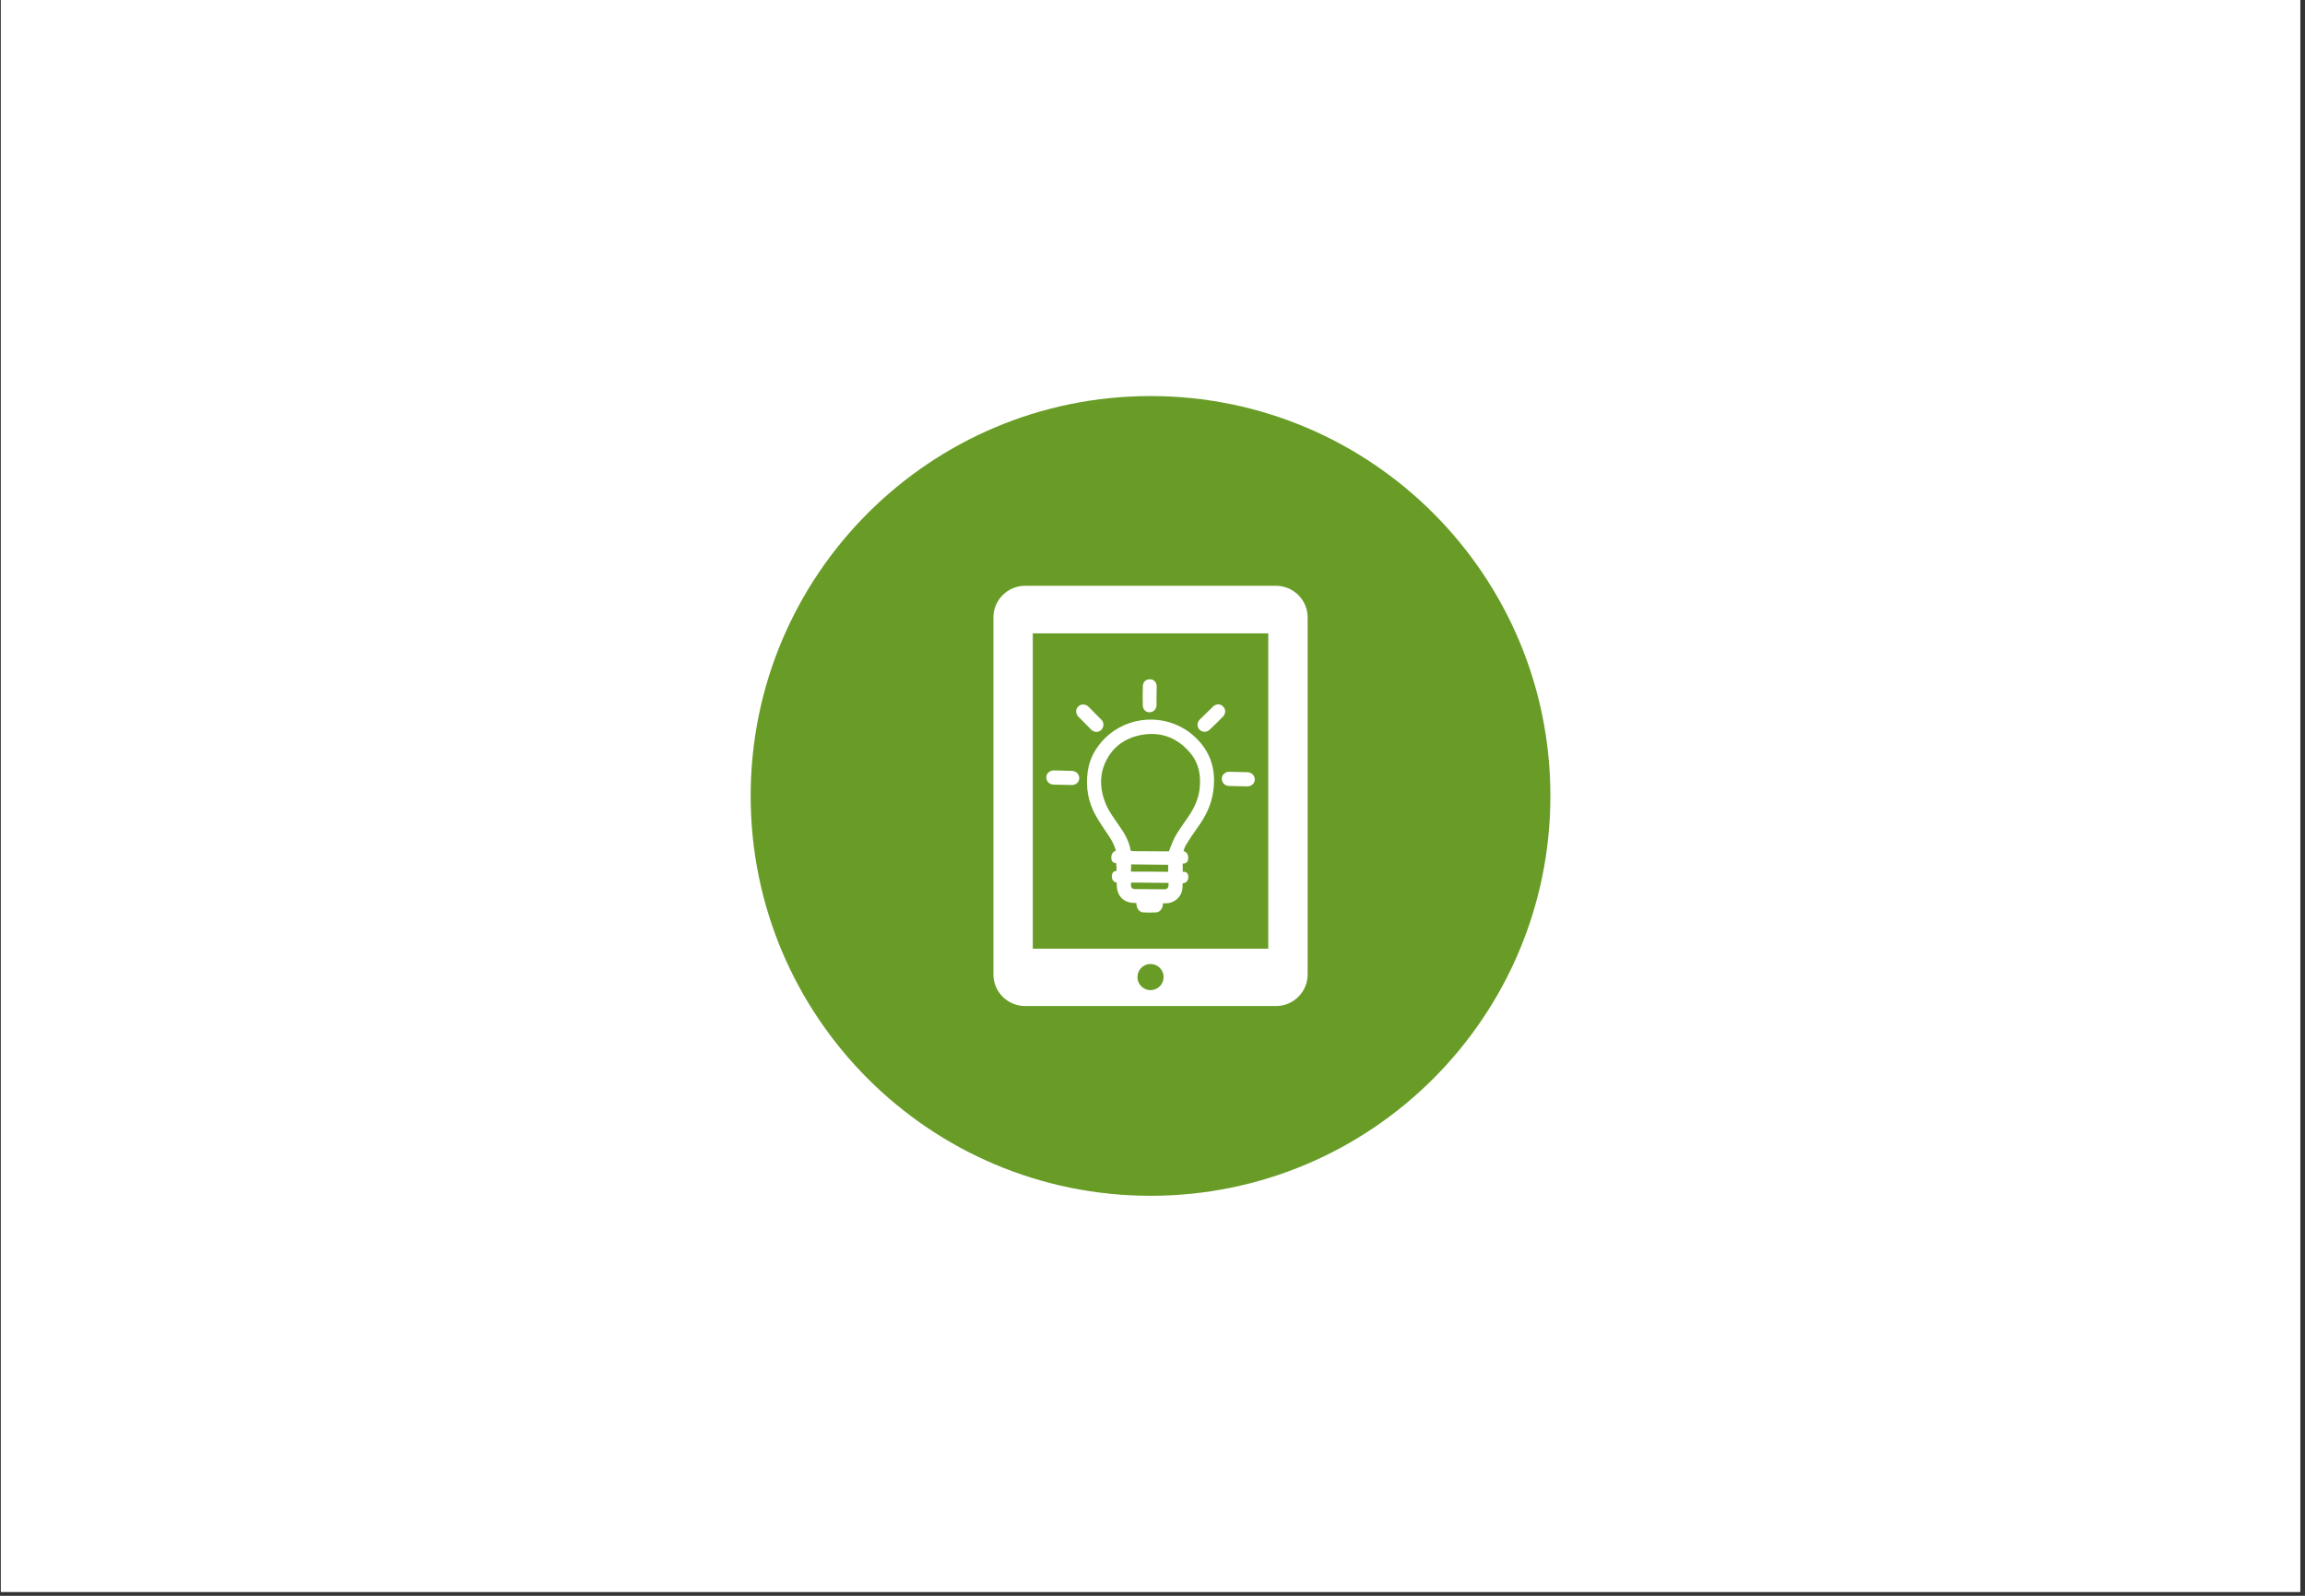 <?xml version="1.0" encoding="UTF-8"?>
<svg xmlns="http://www.w3.org/2000/svg" xmlns:xlink="http://www.w3.org/1999/xlink" width="390" zoomAndPan="magnify" viewBox="0 0 292.5 202.5" height="270" preserveAspectRatio="xMidYMid meet" version="1.0">
  <rect x="0" y="0" width="292.5" height="202.5" fill="#333333" stroke="none"/>
  <defs>
    <clipPath id="c4eb1c1842">
      <path d="M 0.109 0 L 291.891 0 L 291.891 202 L 0.109 202 Z M 0.109 0 " clip-rule="nonzero"></path>
    </clipPath>
    <clipPath id="60a766c6bc">
      <path d="M 95.258 50.258 L 196.742 50.258 L 196.742 151.742 L 95.258 151.742 Z M 95.258 50.258 " clip-rule="nonzero"></path>
    </clipPath>
    <clipPath id="2a2fd3361b">
      <path d="M 146 50.258 C 117.977 50.258 95.258 72.977 95.258 101 C 95.258 129.023 117.977 151.742 146 151.742 C 174.023 151.742 196.742 129.023 196.742 101 C 196.742 72.977 174.023 50.258 146 50.258 Z M 146 50.258 " clip-rule="nonzero"></path>
    </clipPath>
  </defs>
  <g clip-path="url(#c4eb1c1842)">
    <path fill="#ffffff" d="M 0.109 0 L 291.891 0 L 291.891 202 L 0.109 202 Z M 0.109 0 " fill-opacity="1" fill-rule="nonzero"></path>
    <path fill="#ffffff" d="M 0.109 0 L 291.891 0 L 291.891 202 L 0.109 202 Z M 0.109 0 " fill-opacity="1" fill-rule="nonzero"></path>
  </g>
  <g clip-path="url(#60a766c6bc)">
    <g clip-path="url(#2a2fd3361b)">
      <path fill="#689c26" d="M 95.258 50.258 L 196.742 50.258 L 196.742 151.742 L 95.258 151.742 Z M 95.258 50.258 " fill-opacity="1" fill-rule="nonzero"></path>
    </g>
  </g>
  <path fill="#ffffff" d="M 160.941 120.383 L 131.059 120.383 L 131.059 80.371 L 160.941 80.371 Z M 146 125.645 C 145.082 125.645 144.34 124.902 144.34 123.988 C 144.34 123.07 145.082 122.328 146 122.328 C 146.918 122.328 147.66 123.07 147.66 123.988 C 147.66 124.902 146.918 125.645 146 125.645 M 161.93 74.336 L 130.074 74.336 C 127.867 74.336 126.062 76.141 126.062 78.344 L 126.062 123.656 C 126.062 125.859 127.867 127.664 130.074 127.664 L 161.93 127.664 C 164.133 127.664 165.938 125.859 165.938 123.656 L 165.938 78.344 C 165.938 76.141 164.133 74.336 161.93 74.336 " fill-opacity="1" fill-rule="nonzero"></path>
  <path fill="#ffffff" d="M 138.469 92.586 C 138.84 92.961 139.414 92.973 139.758 92.609 C 140.105 92.246 140.125 91.699 139.758 91.324 C 139.492 91.043 139.203 90.766 138.945 90.508 C 138.684 90.227 138.391 89.945 138.137 89.691 C 137.766 89.316 137.191 89.301 136.84 89.637 C 136.465 90.008 136.473 90.547 136.848 90.949 C 137.367 91.488 137.914 92.023 138.469 92.586 Z M 136.016 97.82 C 135.641 97.816 135.238 97.793 134.867 97.789 C 134.496 97.789 134.09 97.766 133.719 97.762 C 133.203 97.766 132.773 98.145 132.77 98.633 C 132.773 99.145 133.148 99.547 133.691 99.566 C 134.469 99.594 135.242 99.594 136.02 99.617 C 136.559 99.613 136.961 99.238 136.957 98.723 C 136.938 98.238 136.562 97.84 136.016 97.82 Z M 155.176 90.949 C 155.551 90.578 155.574 90.031 155.234 89.68 C 154.895 89.297 154.344 89.277 153.945 89.652 C 153.355 90.215 152.797 90.77 152.234 91.32 C 151.867 91.719 151.875 92.262 152.234 92.605 C 152.598 92.953 153.141 92.949 153.516 92.578 C 153.797 92.312 154.055 92.055 154.34 91.793 C 154.617 91.504 154.898 91.238 155.176 90.949 Z M 145.887 90.383 C 146.371 90.387 146.766 89.984 146.762 89.441 C 146.762 89.07 146.766 88.699 146.762 88.301 C 146.758 87.902 146.781 87.496 146.785 87.125 C 146.777 86.582 146.434 86.203 145.949 86.199 C 145.43 86.172 145.027 86.547 145.027 87.062 C 145.008 87.867 144.988 88.672 145.016 89.434 C 145.004 90.008 145.379 90.41 145.887 90.383 Z M 145.887 90.383 " fill-opacity="1" fill-rule="nonzero"></path>
  <path fill="#ffffff" d="M 140.203 93.691 C 139.039 94.867 138.262 96.238 138.031 97.891 C 137.746 99.926 138.09 101.848 139.117 103.613 C 139.629 104.5 140.215 105.34 140.777 106.184 C 141.16 106.754 141.43 107.324 141.598 107.941 L 141.578 107.977 C 141.488 107.965 140.941 108.203 141.031 108.98 C 141.082 109.457 141.438 109.52 141.641 109.531 C 141.676 109.949 141.695 110.289 141.688 110.375 C 141.695 110.406 141.68 110.465 141.691 110.52 C 141.461 110.512 141.113 110.617 141.094 111.168 C 141.059 111.773 141.473 111.965 141.707 112 C 141.719 112.168 141.715 112.285 141.723 112.309 C 141.715 113.684 142.598 114.57 143.945 114.582 C 144.031 114.59 144.113 114.57 144.199 114.582 C 144.211 115.266 144.551 115.758 145.098 115.781 C 145.848 115.812 145.961 115.812 146.641 115.777 C 146.668 115.77 146.723 115.758 146.754 115.781 L 146.781 115.773 C 147.25 115.695 147.574 115.227 147.586 114.652 L 147.582 114.621 C 147.695 114.625 147.836 114.621 147.953 114.625 C 149.094 114.625 150.055 113.695 150.059 112.555 C 150.051 112.523 150.07 112.352 150.07 112.094 C 150.266 112.078 150.781 111.961 150.805 111.301 C 150.809 110.559 150.191 110.609 150.086 110.637 C 150.082 110.121 150.094 109.66 150.074 109.582 C 150.191 109.582 150.738 109.602 150.773 108.996 C 150.855 108.207 150.293 107.992 150.184 108.016 C 150.262 107.742 150.348 107.465 150.512 107.199 C 150.973 106.441 151.465 105.703 151.988 104.984 C 152.969 103.625 153.699 102.176 153.949 100.492 C 154.406 97.418 153.469 94.891 150.98 92.961 C 147.746 90.516 143.102 90.816 140.203 93.691 Z M 147.75 112.848 C 146.52 112.836 145.262 112.832 144.031 112.82 C 143.52 112.824 143.469 112.461 143.531 111.992 C 145.105 112.008 146.684 112.027 148.285 112.039 C 148.328 112.488 148.238 112.852 147.75 112.848 Z M 148.227 110.629 C 146.652 110.609 145.074 110.594 143.508 110.602 C 143.496 110.43 143.547 110.02 143.543 109.879 L 143.531 109.684 C 145.133 109.695 146.707 109.715 148.254 109.738 C 148.258 109.879 148.223 110.484 148.227 110.629 Z M 152.23 100.078 C 152.082 101.453 151.492 102.645 150.711 103.758 C 150.172 104.539 149.605 105.32 149.133 106.141 C 148.809 106.727 148.59 107.402 148.328 108.035 C 146.871 108.016 145.383 108.008 143.867 108.008 C 143.805 107.992 143.75 108.004 143.691 107.988 C 143.629 107.973 143.551 107.992 143.488 107.977 C 143.301 106.762 142.699 105.727 141.992 104.742 C 141.398 103.875 140.75 103.02 140.336 102.059 C 139.652 100.41 139.473 98.711 140.148 97.02 C 140.996 94.941 142.602 93.699 144.762 93.273 C 147.254 92.801 149.371 93.582 151 95.5 C 152.129 96.816 152.422 98.379 152.23 100.078 Z M 158.285 97.988 C 157.914 97.988 157.512 97.961 157.137 97.961 C 156.766 97.957 156.363 97.934 155.992 97.934 C 155.477 97.934 155.047 98.312 155.043 98.801 C 155.043 99.312 155.418 99.715 155.965 99.738 C 156.742 99.762 157.516 99.762 158.289 99.789 C 158.832 99.781 159.234 99.406 159.23 98.891 C 159.211 98.41 158.832 98.008 158.285 97.988 Z M 158.285 97.988 " fill-opacity="1" fill-rule="nonzero"></path>
</svg>
